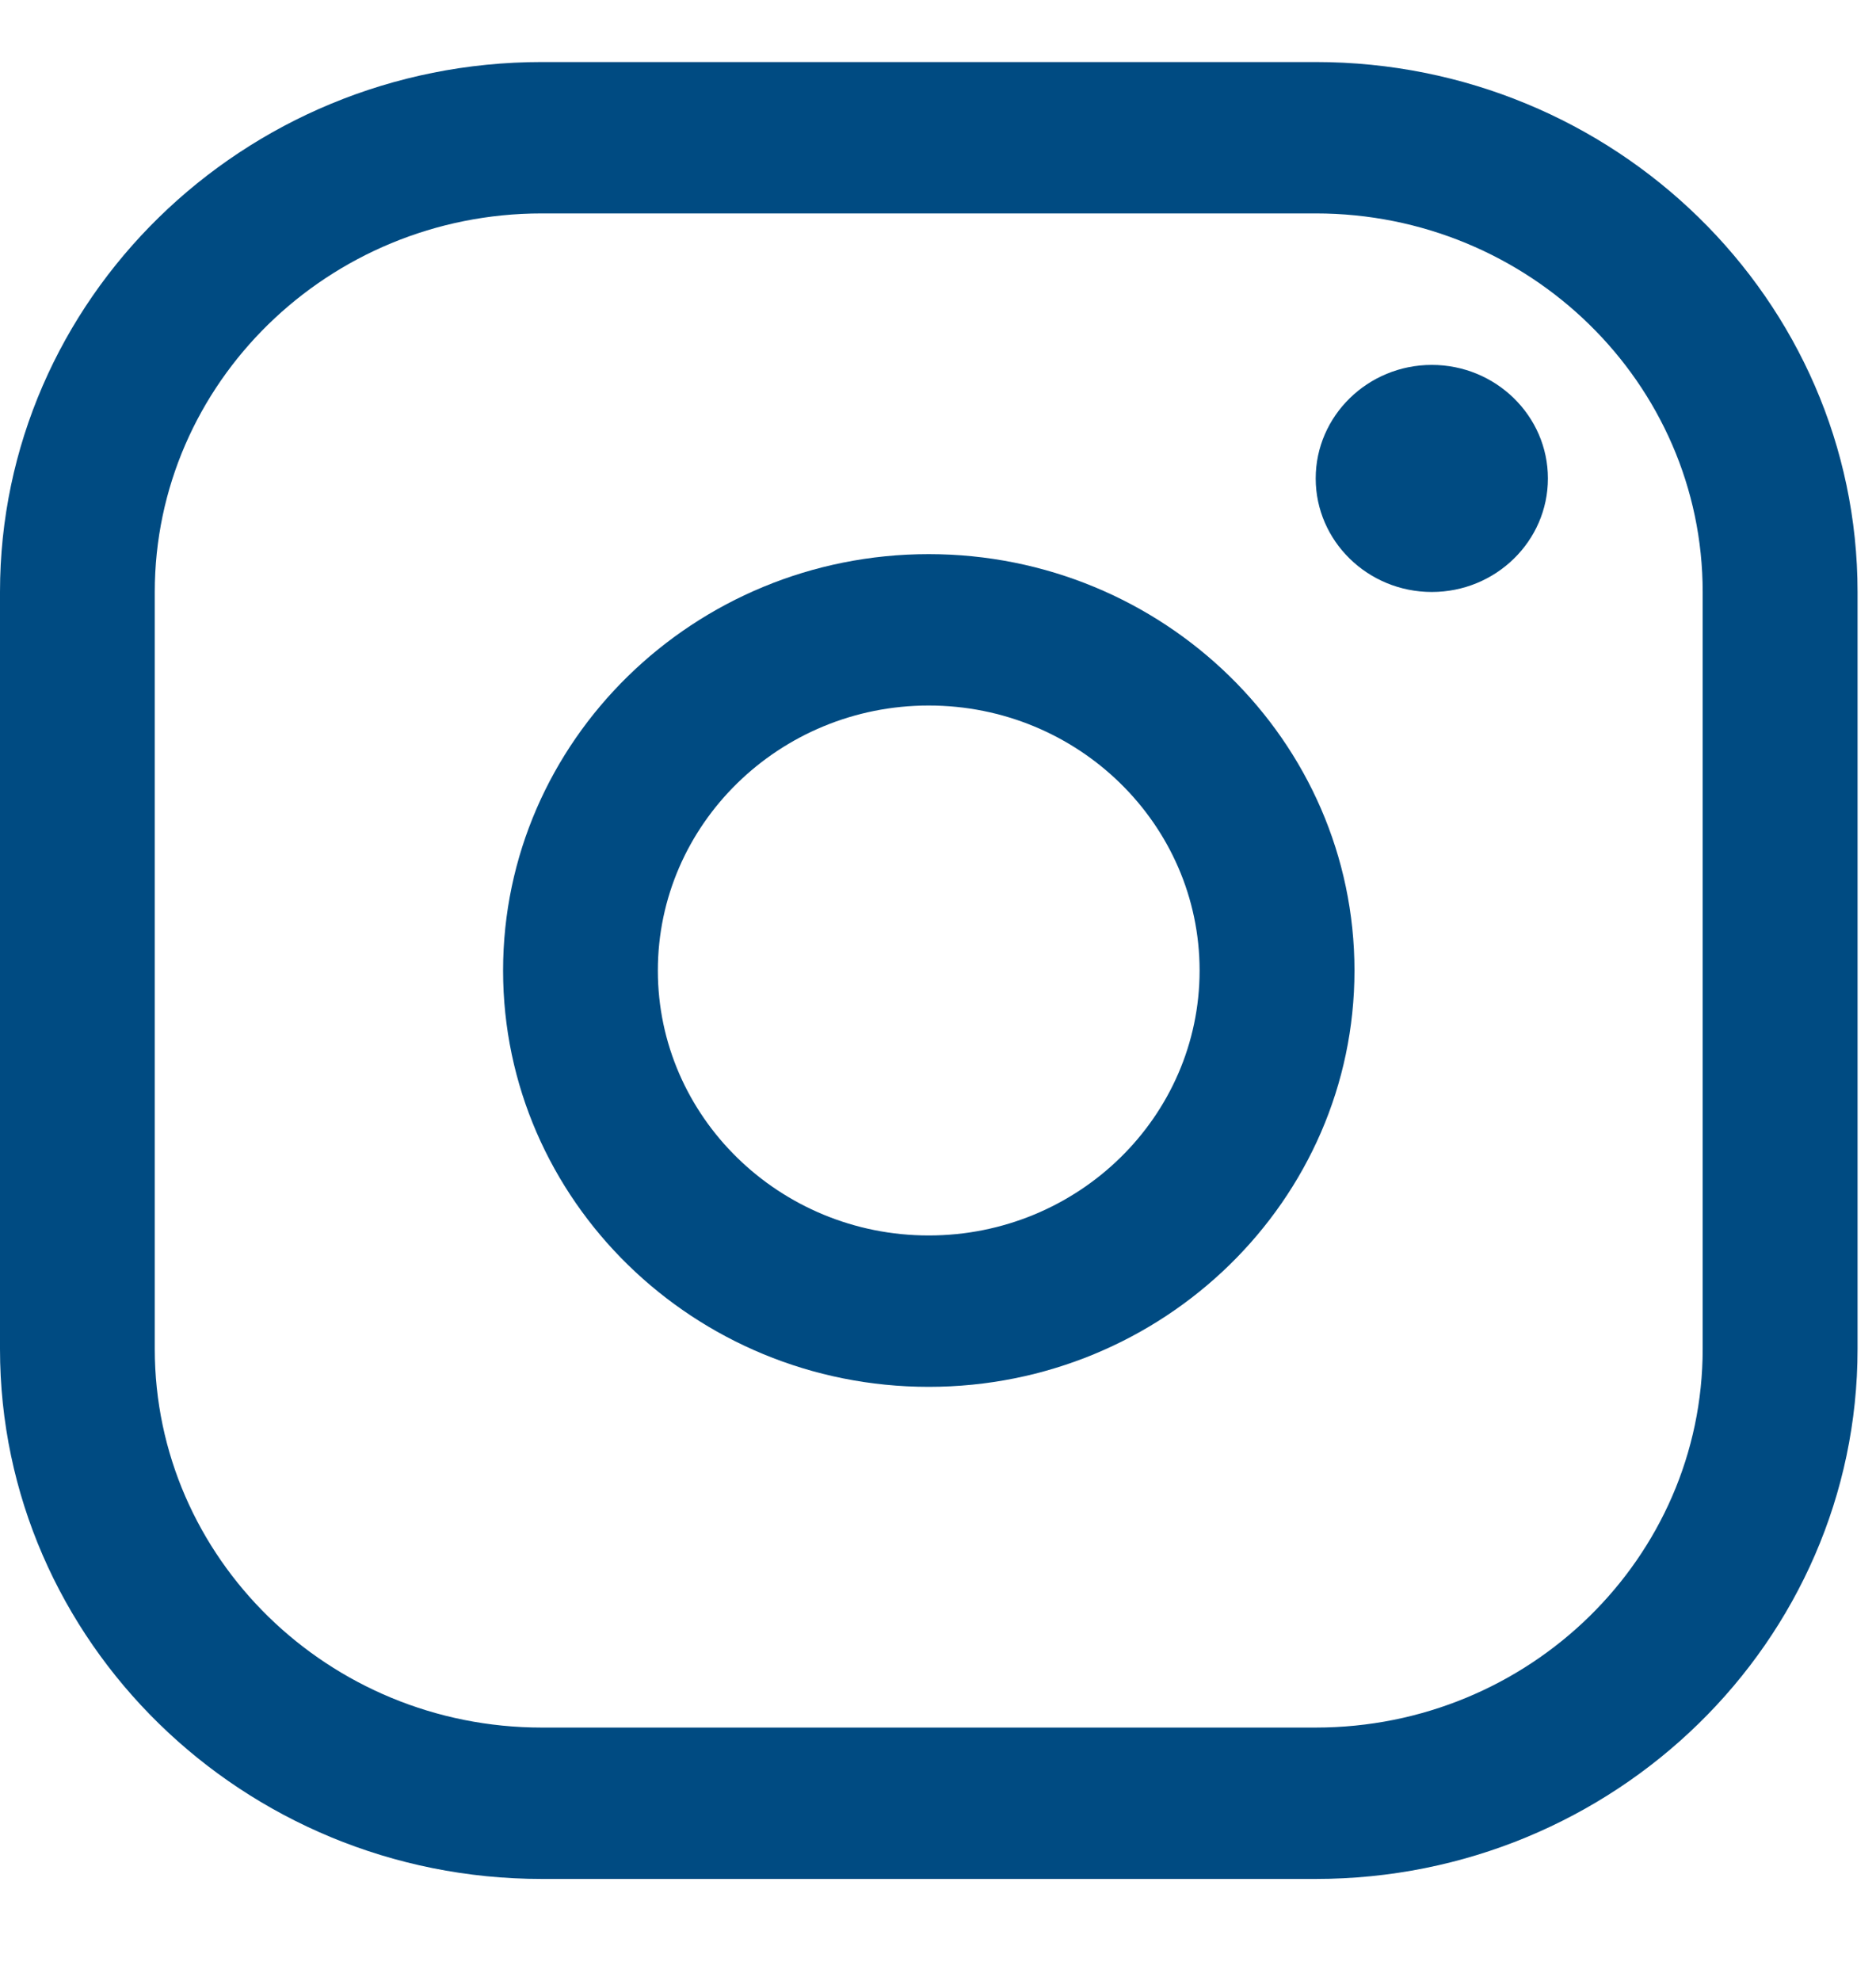 <svg width="18" height="19" viewBox="0 0 18 19" fill="none" xmlns="http://www.w3.org/2000/svg">
<path d="M12.624 0.595H5.198C2.332 0.595 0 2.875 0 5.678V12.939C0 15.742 2.332 18.022 5.198 18.022H12.624C15.491 18.022 17.823 15.742 17.823 12.939V5.678C17.823 2.875 15.491 0.595 12.624 0.595ZM16.337 12.939C16.337 14.941 14.672 16.57 12.624 16.57H5.198C3.151 16.57 1.485 14.941 1.485 12.939V5.678C1.485 3.676 3.151 2.047 5.198 2.047H12.624C14.672 2.047 16.337 3.676 16.337 5.678V12.939Z" fill="#004B82"/>
<path d="M8.911 5.315C6.659 5.315 4.827 7.107 4.827 9.309C4.827 11.511 6.659 13.302 8.911 13.302C11.163 13.302 12.996 11.511 12.996 9.309C12.996 7.107 11.163 5.315 8.911 5.315ZM8.911 11.85C7.478 11.85 6.312 10.71 6.312 9.309C6.312 7.907 7.478 6.767 8.911 6.767C10.345 6.767 11.51 7.907 11.51 9.309C11.51 10.71 10.345 11.85 8.911 11.85Z" fill="#004B82"/>
<path d="M13.738 3.5C13.124 3.5 12.624 3.989 12.624 4.589C12.624 5.19 13.124 5.678 13.738 5.678C14.352 5.678 14.852 5.19 14.852 4.589C14.852 3.989 14.352 3.5 13.738 3.5Z" fill="#004B82"/>
</svg>
